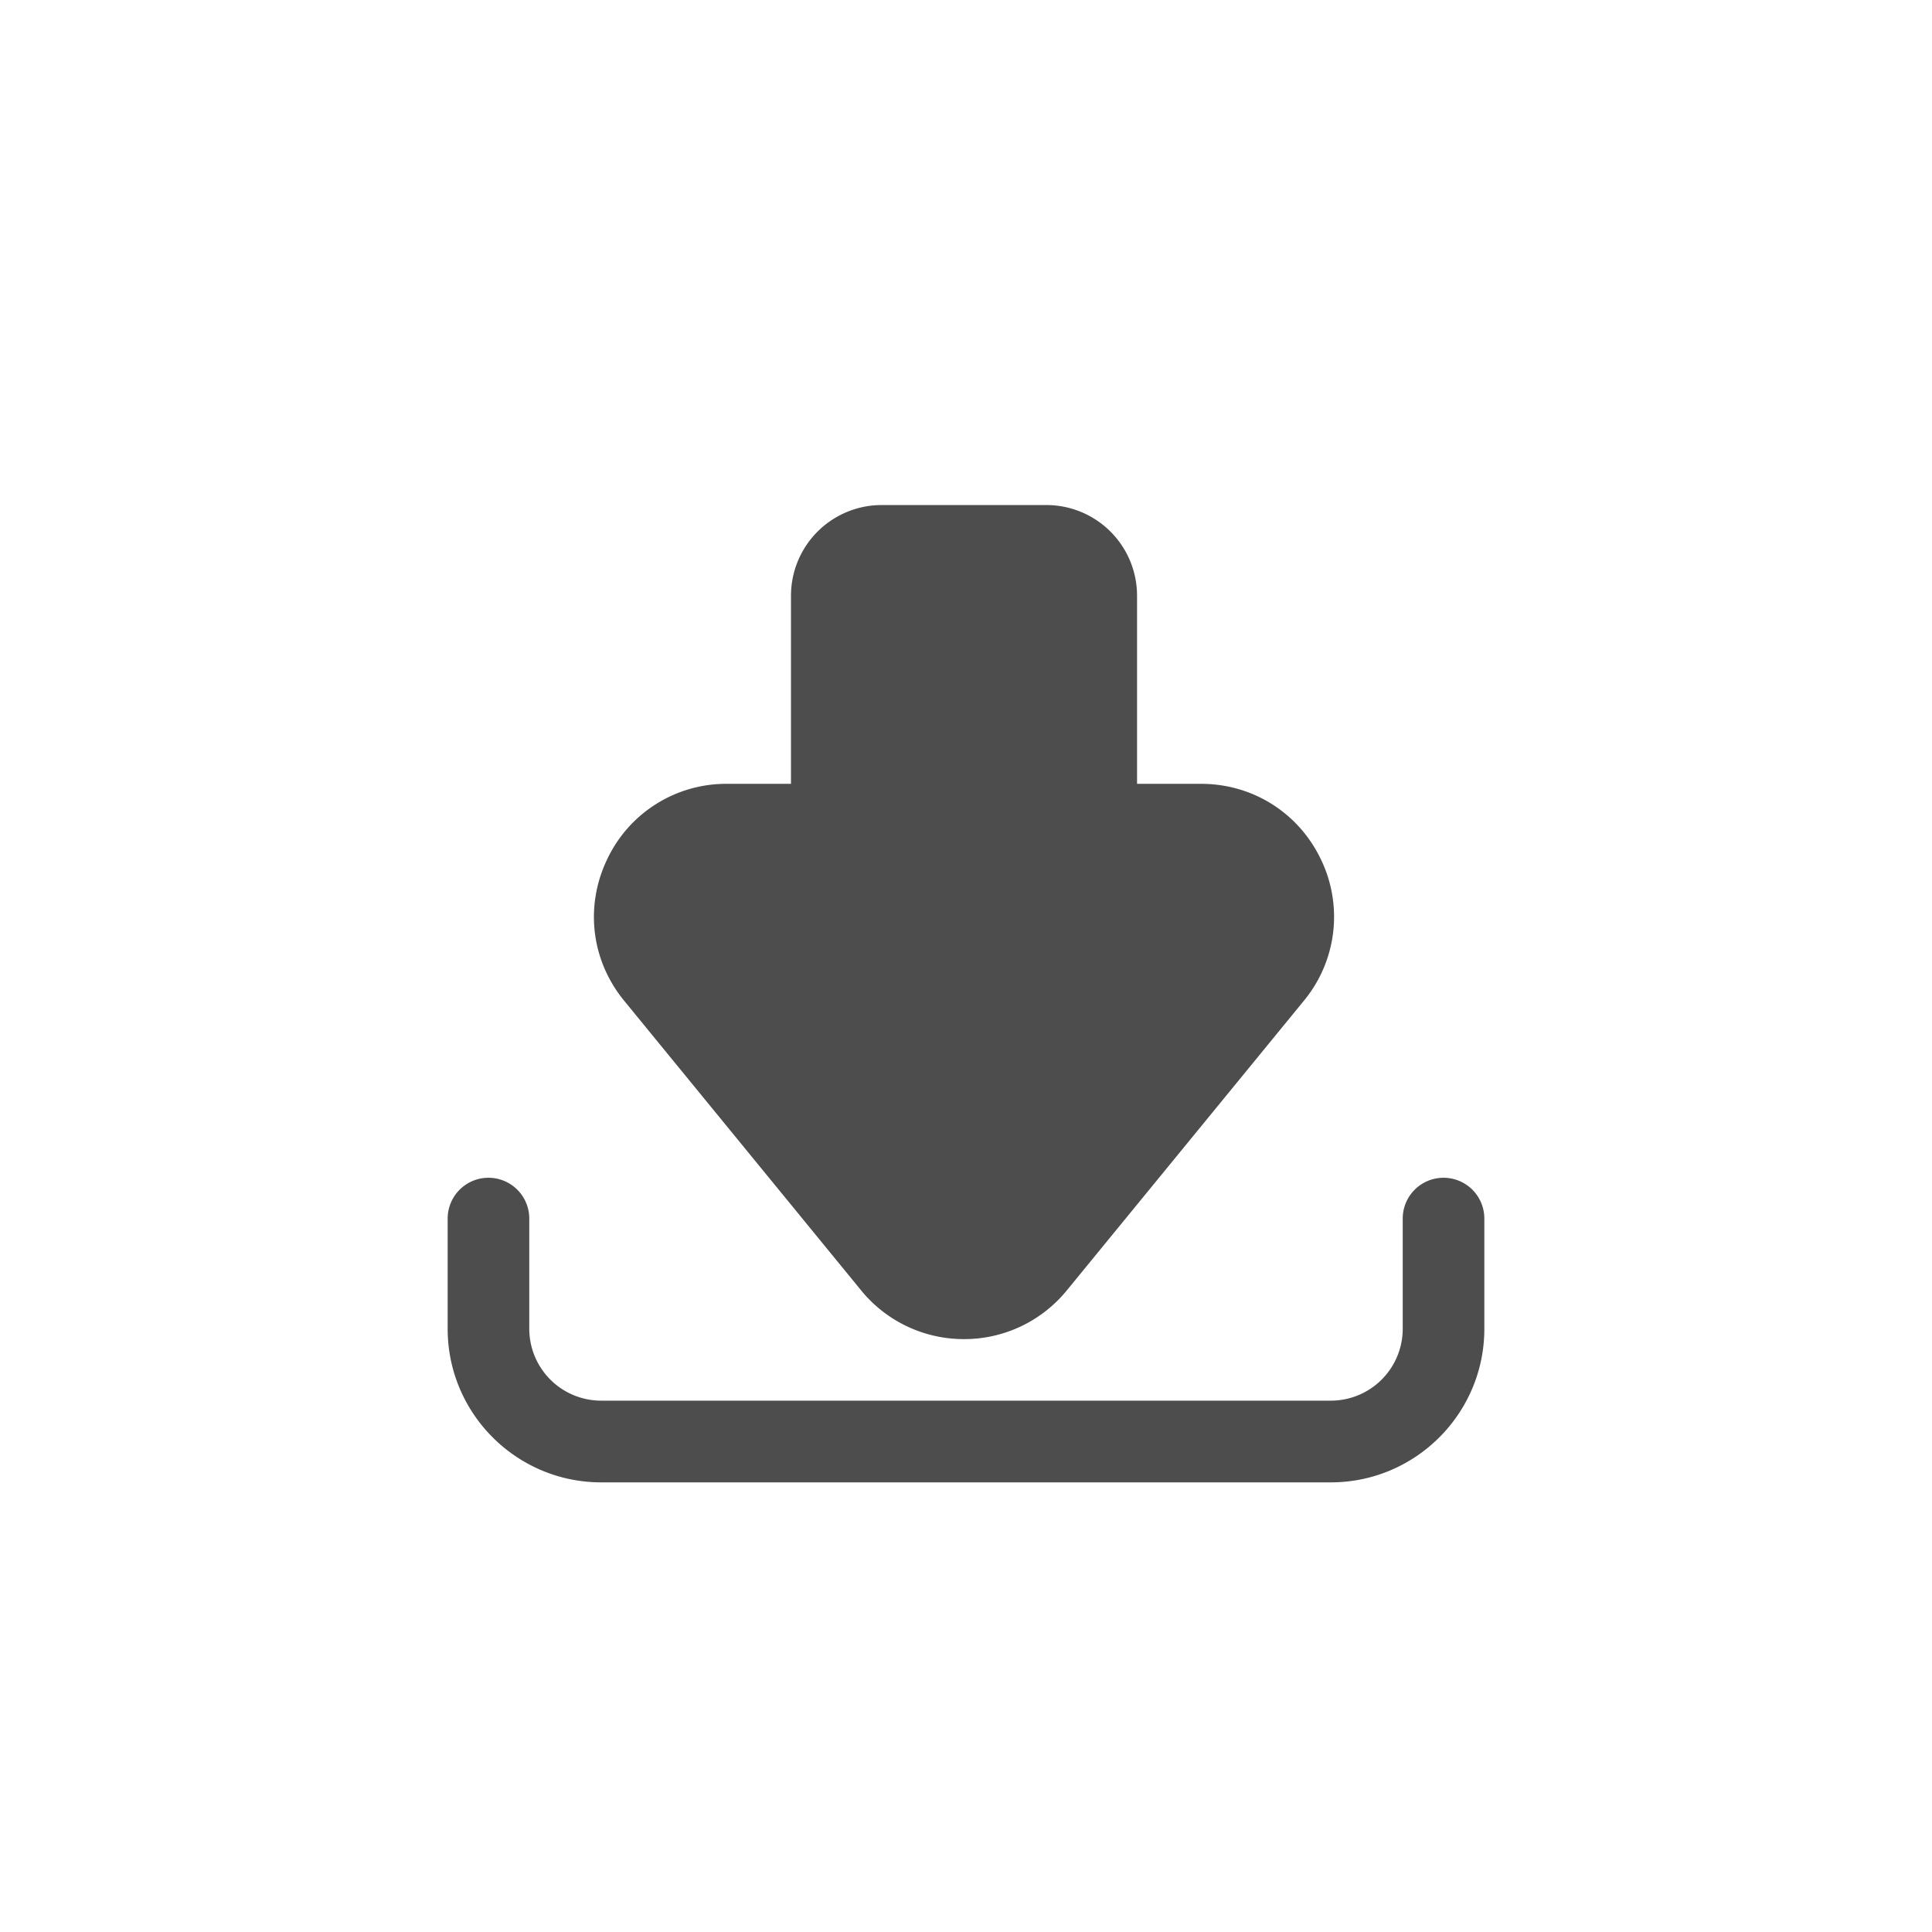 <?xml version="1.0" ?><!-- Скачано с сайта svg4.ru / Downloaded from svg4.ru -->
<svg width="800px" height="800px" viewBox="0 0 2050 2050" data-name="Layer 3" id="Layer_3" xmlns="http://www.w3.org/2000/svg"><defs><style>.cls-1{fill:#4d4d4d;}</style></defs><title/><path class="cls-1" d="M1022.9,1420.9a140.5,140.5,0,0,1-109.1-51.6L662.3,1061.9c-34.9-42.6-41.9-99.9-18.3-149.6a139.6,139.6,0,0,1,127.3-80.6h68V632a96.2,96.2,0,0,1,96-96.1h175.1a96.2,96.2,0,0,1,96.1,96.1V831.7h67.9c55,0,103.8,30.9,127.4,80.6a139.9,139.9,0,0,1-18.3,149.6l-251.6,307.4A140.4,140.4,0,0,1,1022.9,1420.9Z"/><path class="cls-1" d="M1412.1,1572.9H637.9C548,1572.9,475,1499.8,475,1410V1293a43.3,43.3,0,1,1,86.6,0v117a76.3,76.3,0,0,0,76.3,76.2h774.2a76.3,76.3,0,0,0,76.3-76.2V1293a43.3,43.3,0,1,1,86.6,0v117C1575,1499.8,1502,1572.9,1412.1,1572.9Z"/></svg>